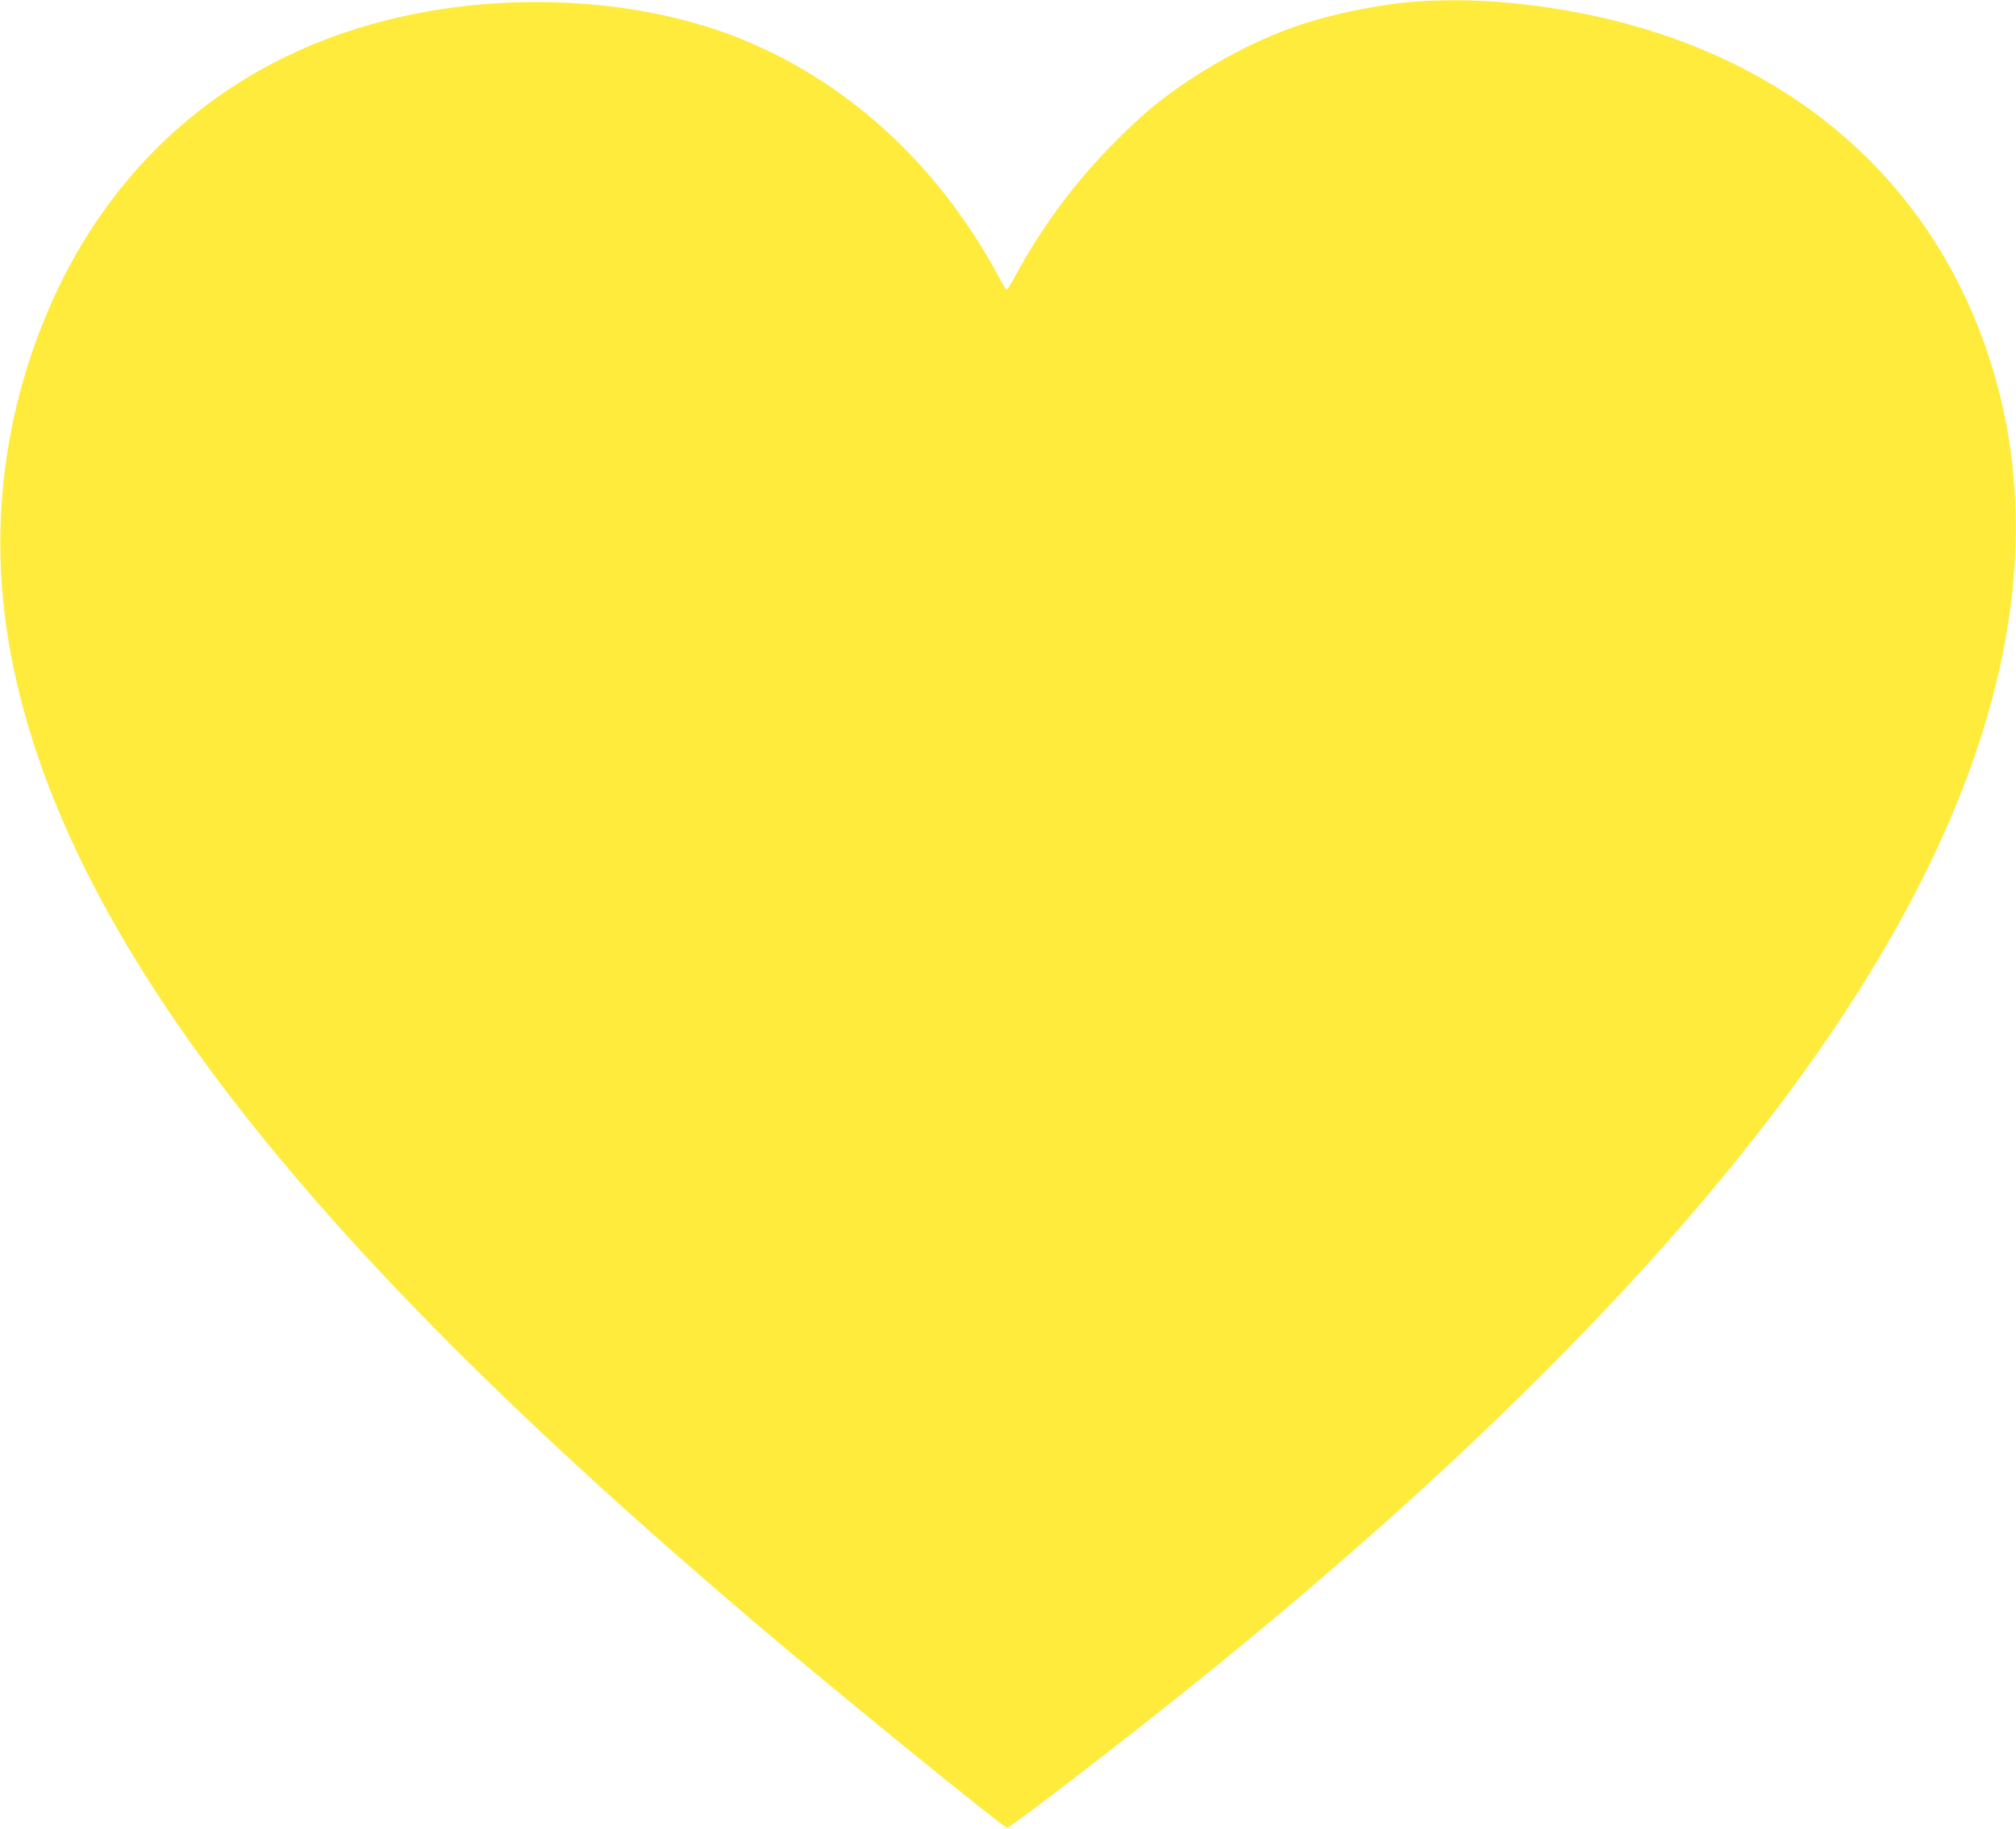 <?xml version="1.0" standalone="no"?>
<!DOCTYPE svg PUBLIC "-//W3C//DTD SVG 20010904//EN"
 "http://www.w3.org/TR/2001/REC-SVG-20010904/DTD/svg10.dtd">
<svg version="1.0" xmlns="http://www.w3.org/2000/svg"
 width="1280pt" height="1161pt" viewBox="0 0 1280 1161"
 preserveAspectRatio="xMidYMid meet">
<g transform="translate(0,1161) scale(0.1,-0.1)"
fill="#ffeb3b" stroke="none">
<path d="M8975 11599 c-261 -22 -568 -89 -800 -175 -279 -103 -596 -284 -840
-479 -55 -43 -168 -147 -250 -230 -252 -251 -466 -538 -639 -857 -26 -49 -51
-88 -54 -88 -4 0 -27 37 -51 83 -392 729 -990 1268 -1703 1536 -591 221 -1336
269 -2020 130 -1103 -224 -1935 -922 -2351 -1974 -243 -614 -320 -1269 -226
-1920 136 -939 610 -1928 1443 -3005 766 -991 1832 -2057 3326 -3326 518 -440
1564 -1290 1585 -1288 23 2 705 526 1150 883 1945 1560 3379 3049 4242 4407
1004 1578 1263 3013 767 4252 -473 1182 -1555 1919 -3004 2047 -177 16 -414
17 -575 4z"/>
</g>
</svg>
